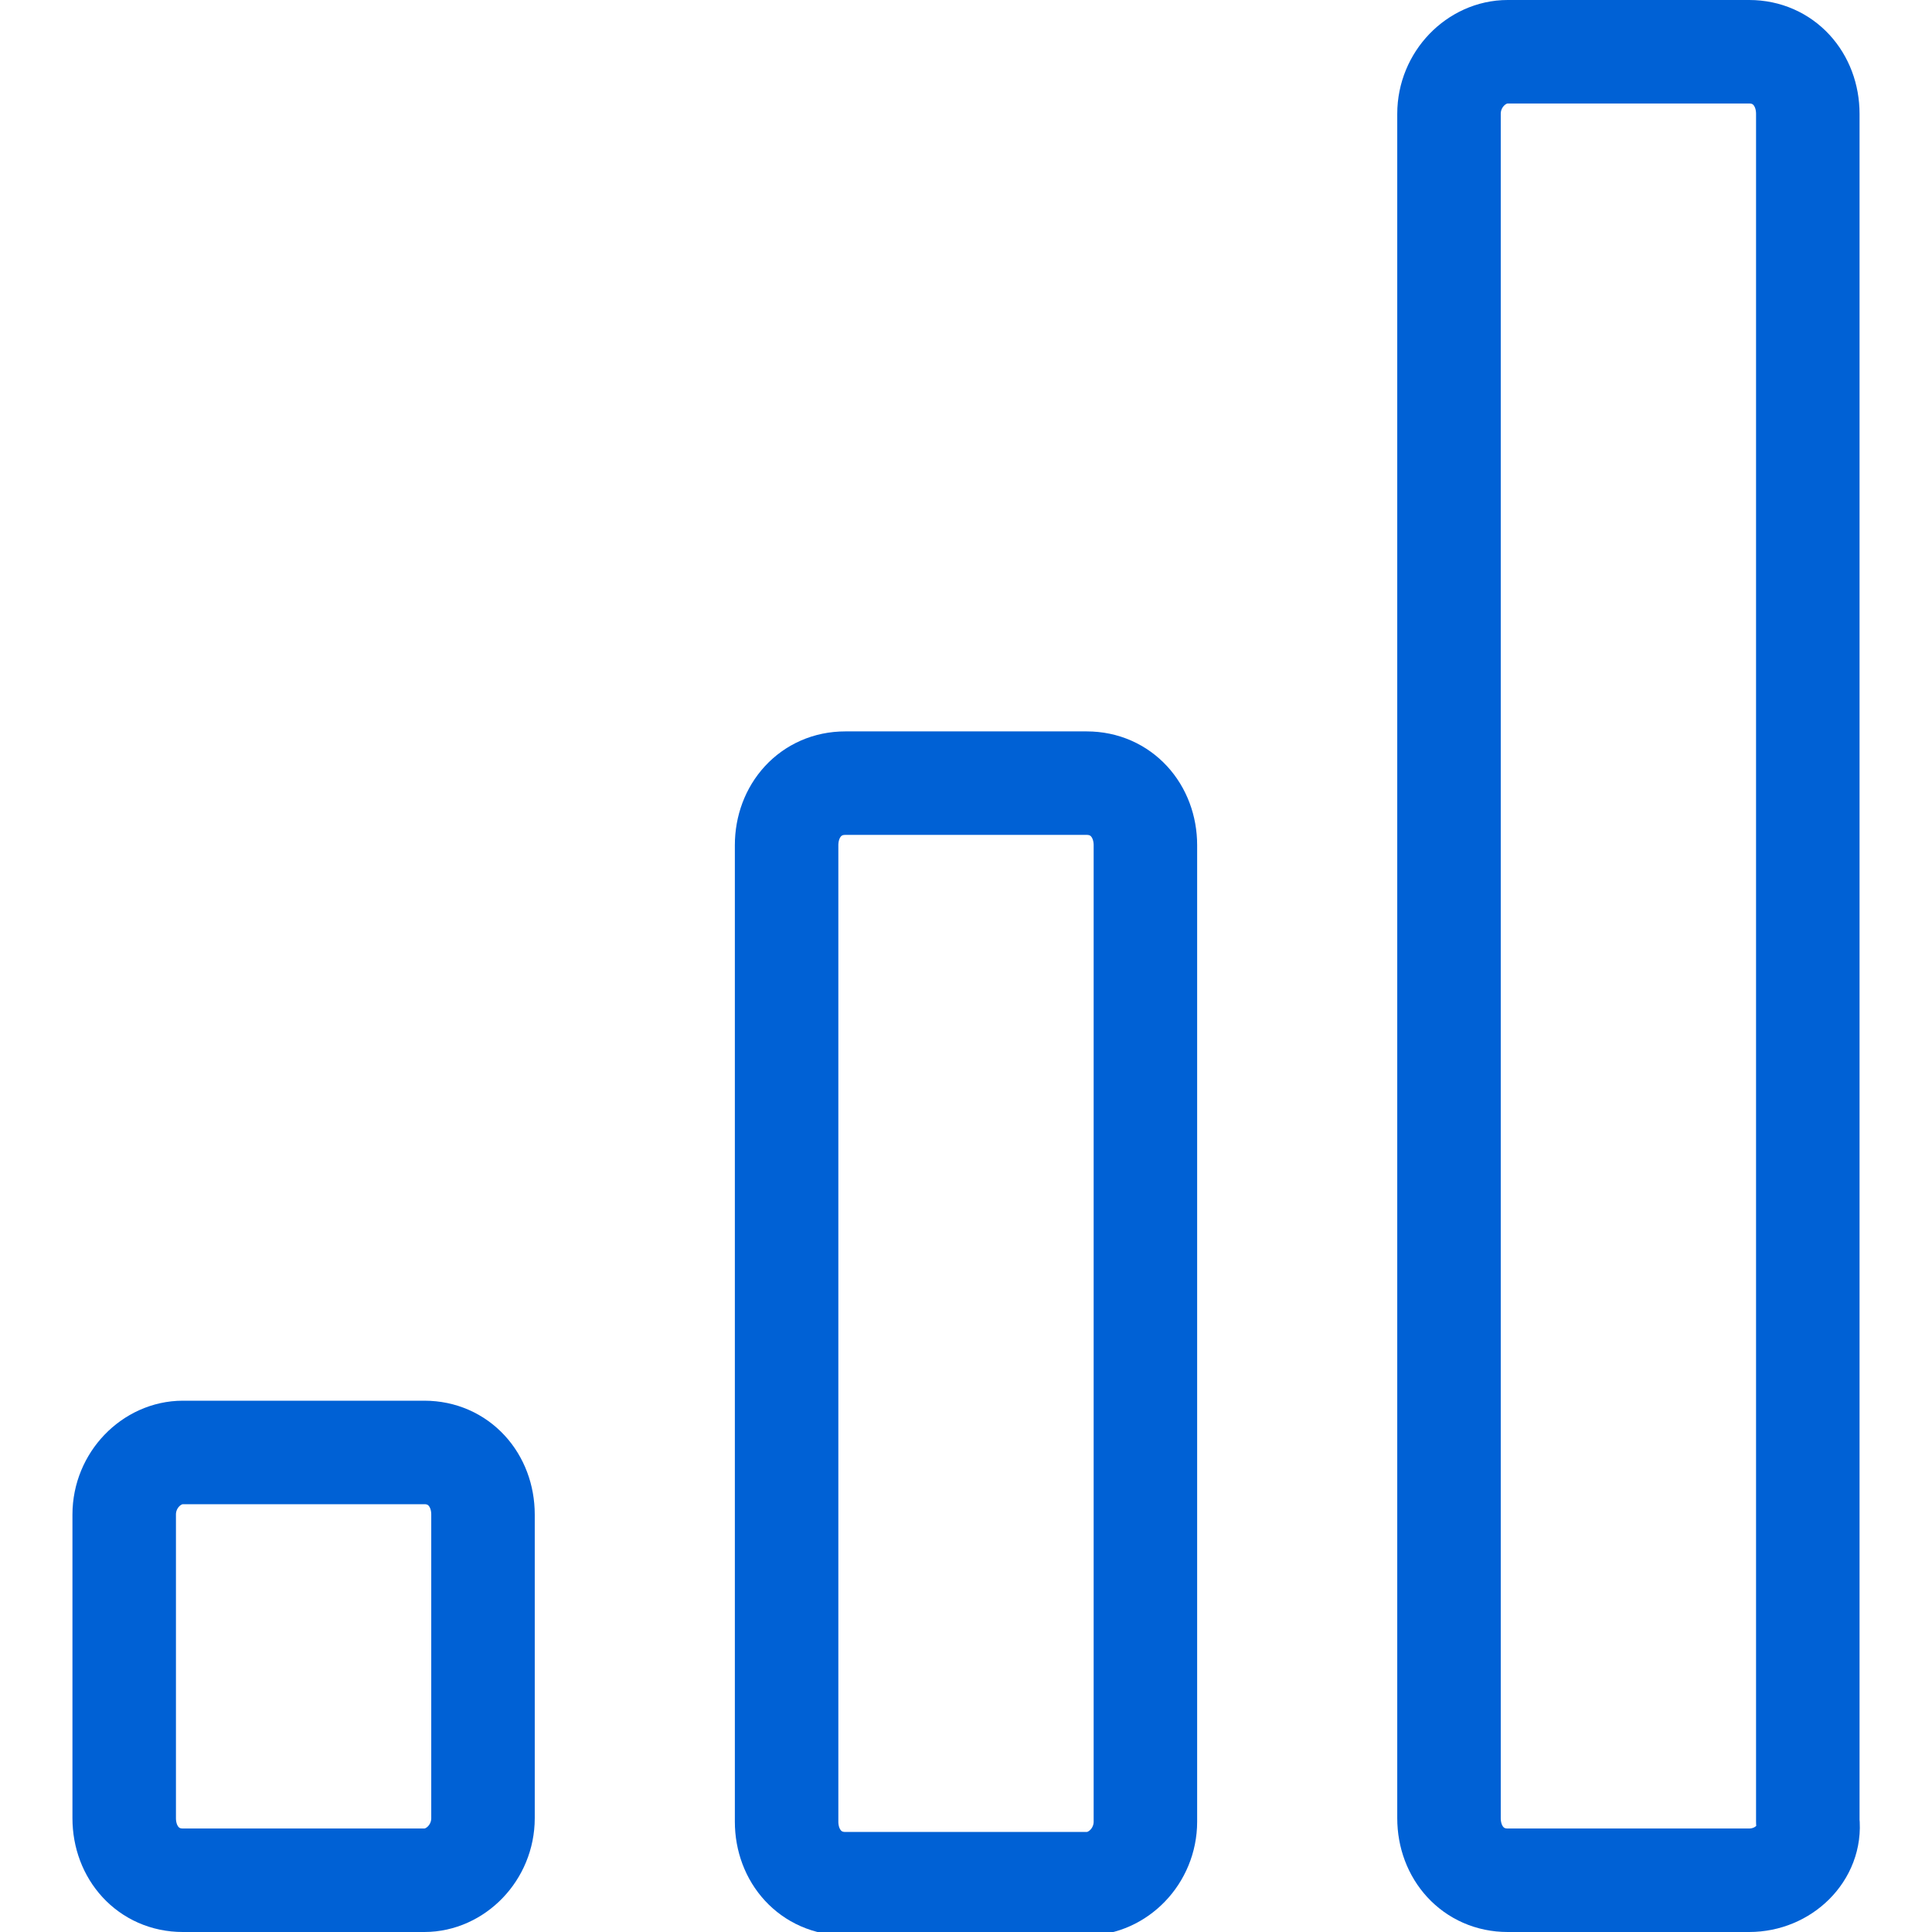 <?xml version="1.0" encoding="utf-8"?>
<!-- Generator: Adobe Illustrator 25.2.1, SVG Export Plug-In . SVG Version: 6.00 Build 0)  -->
<svg version="1.1" id="Layer_1" xmlns="http://www.w3.org/2000/svg" xmlns:xlink="http://www.w3.org/1999/xlink" x="0px" y="0px"
	 viewBox="0 0 56 56" style="enable-background:new 0 0 56 56;" xml:space="preserve">
<style type="text/css">
	.st0{fill:none;stroke:#0061D5;stroke-width:3;stroke-linecap:round;stroke-linejoin:round;}
</style>
<g id="Design">
	<g id="DE_x26_I---Thriving" transform="translate(-692, -585)">
		<g id="Cards" transform="translate(0, 504)">
			<g id="Group" transform="translate(525, 83)">
				<g id="Group-7" transform="translate(169, 0)">
					<path id="Stroke-1" class="st0" d="M10.3,52.5h-7c-1,0-1.7-0.8-1.7-1.8v-8.8c0-1,0.8-1.8,1.7-1.8h7c1,0,1.7,0.8,1.7,1.8v8.8
						C12,51.7,11.2,52.5,10.3,52.5z"/>
					<path id="Stroke-3" class="st0" d="M22.5,20.7h7c1,0,1.7,0.8,1.7,1.8v28.3c0,1-0.8,1.8-1.7,1.8h-7c-1,0-1.7-0.8-1.7-1.8V22.5
						C20.8,21.5,21.5,20.7,22.5,20.7z"/>
					<path id="Stroke-5" class="st0" d="M48.7,52.5h-7c-1,0-1.7-0.8-1.7-1.8V1.3c0-1,0.8-1.8,1.7-1.8h7c1,0,1.7,0.8,1.7,1.8v49.5
						C50.5,51.7,49.7,52.5,48.7,52.5z"/>
				</g>
			</g>
		</g>
	</g>
</g>
</svg>
